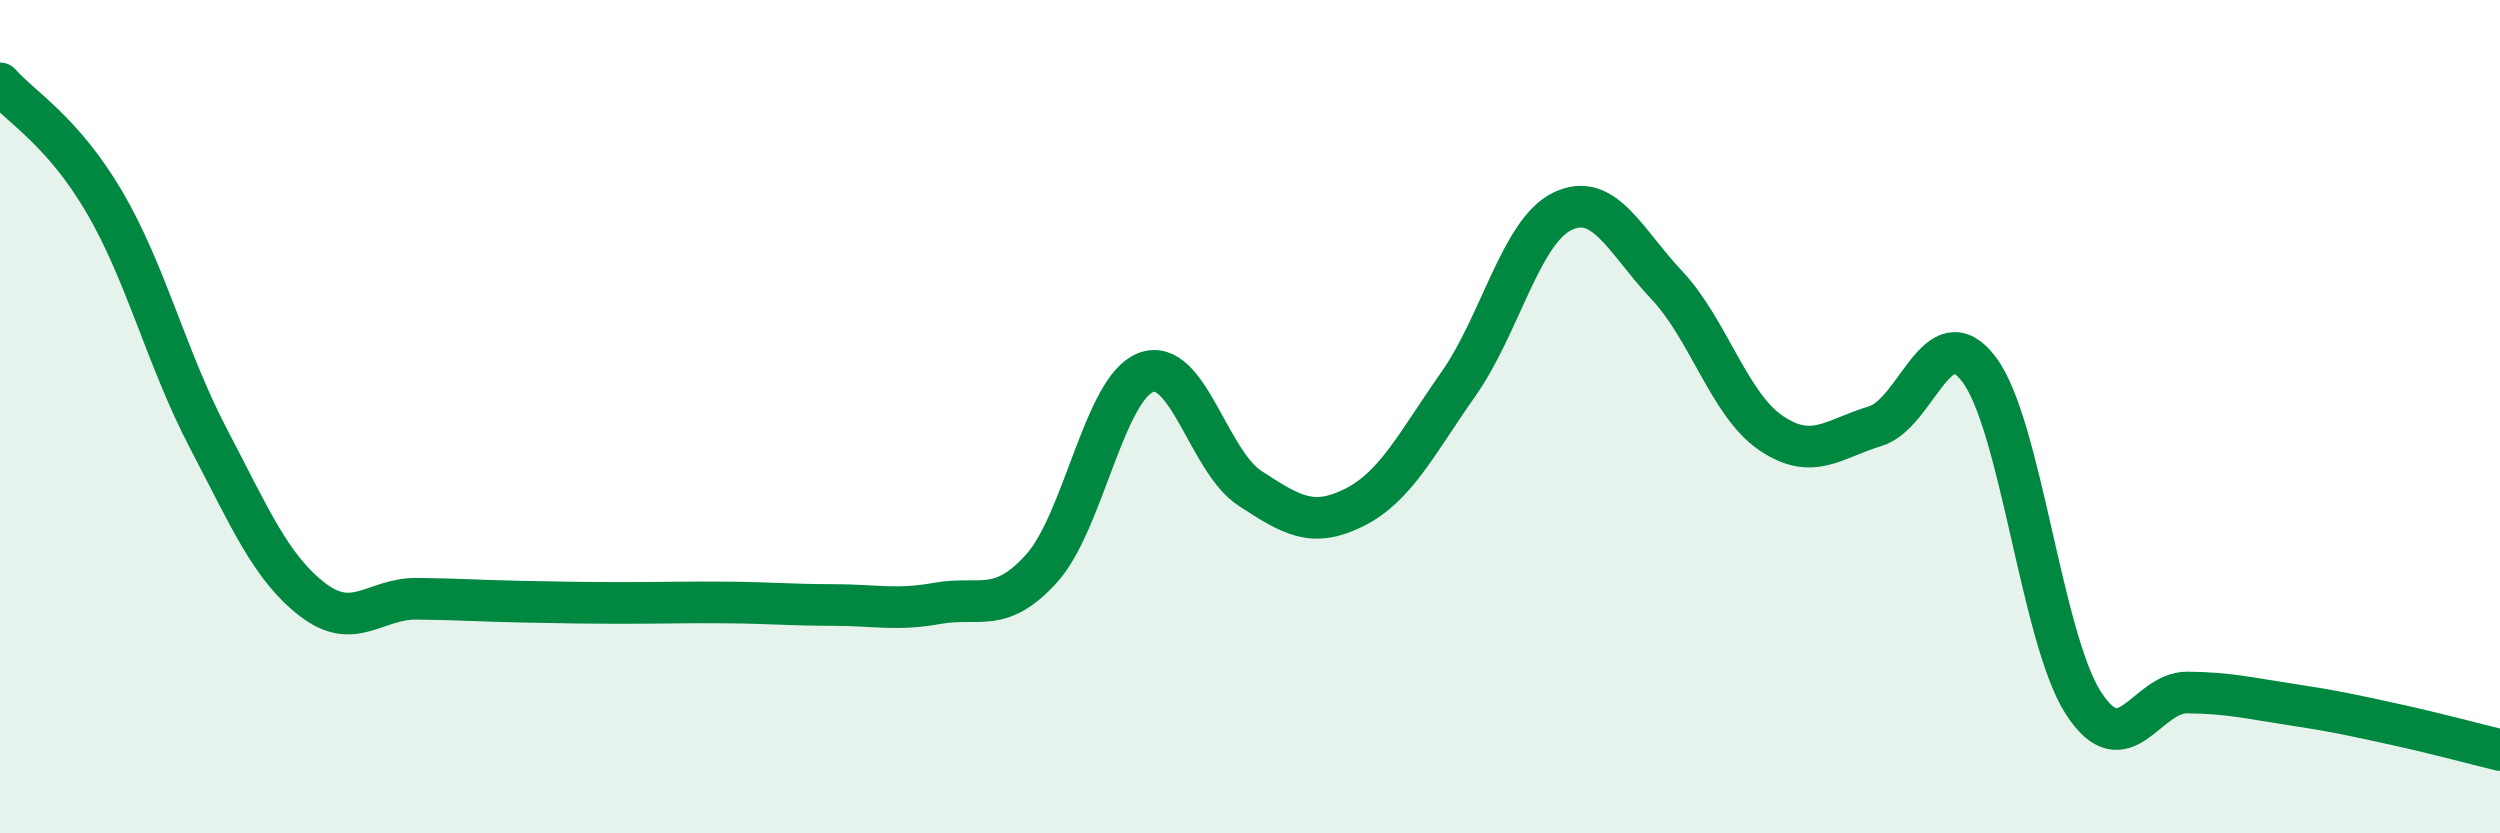 
    <svg width="60" height="20" viewBox="0 0 60 20" xmlns="http://www.w3.org/2000/svg">
      <path
        d="M 0,2 C 0.5,2.57 1.5,3.14 2.5,4.84 C 3.5,6.54 4,8.61 5,10.52 C 6,12.43 6.5,13.62 7.5,14.39 C 8.5,15.16 9,14.36 10,14.37 C 11,14.38 11.5,14.42 12.5,14.44 C 13.5,14.46 14,14.47 15,14.47 C 16,14.47 16.5,14.45 17.5,14.46 C 18.5,14.47 19,14.52 20,14.52 C 21,14.52 21.5,14.66 22.5,14.48 C 23.5,14.3 24,14.75 25,13.64 C 26,12.53 26.5,9.32 27.5,8.94 C 28.5,8.56 29,11.07 30,11.72 C 31,12.37 31.5,12.68 32.5,12.18 C 33.5,11.68 34,10.64 35,9.22 C 36,7.8 36.5,5.55 37.5,5.07 C 38.5,4.59 39,5.78 40,6.84 C 41,7.9 41.5,9.71 42.5,10.39 C 43.5,11.07 44,10.53 45,10.23 C 46,9.93 46.5,7.54 47.5,8.87 C 48.5,10.2 49,15.32 50,16.87 C 51,18.42 51.5,16.61 52.5,16.62 C 53.5,16.63 54,16.76 55,16.91 C 56,17.06 56.5,17.17 57.5,17.39 C 58.5,17.61 59.5,17.88 60,18L60 20L0 20Z"
        fill="#008740"
        opacity="0.1"
        stroke-linecap="round"
        stroke-linejoin="round"
      />
      <path
        d="M 0,2 C 0.5,2.57 1.5,3.14 2.5,4.84 C 3.5,6.54 4,8.61 5,10.52 C 6,12.43 6.5,13.62 7.5,14.39 C 8.5,15.16 9,14.36 10,14.37 C 11,14.38 11.5,14.42 12.5,14.44 C 13.5,14.46 14,14.47 15,14.47 C 16,14.47 16.5,14.45 17.5,14.46 C 18.5,14.47 19,14.52 20,14.52 C 21,14.52 21.5,14.66 22.5,14.48 C 23.5,14.3 24,14.75 25,13.64 C 26,12.53 26.5,9.32 27.5,8.94 C 28.5,8.56 29,11.07 30,11.72 C 31,12.37 31.5,12.68 32.5,12.18 C 33.5,11.68 34,10.64 35,9.22 C 36,7.8 36.5,5.55 37.5,5.07 C 38.5,4.59 39,5.78 40,6.84 C 41,7.9 41.5,9.71 42.5,10.39 C 43.5,11.07 44,10.53 45,10.23 C 46,9.93 46.5,7.54 47.5,8.87 C 48.5,10.2 49,15.32 50,16.87 C 51,18.42 51.5,16.61 52.5,16.62 C 53.5,16.63 54,16.76 55,16.91 C 56,17.06 56.5,17.17 57.5,17.39 C 58.5,17.61 59.5,17.88 60,18"
        stroke="#008740"
        stroke-width="1"
        fill="none"
        stroke-linecap="round"
        stroke-linejoin="round"
      />
    </svg>
  